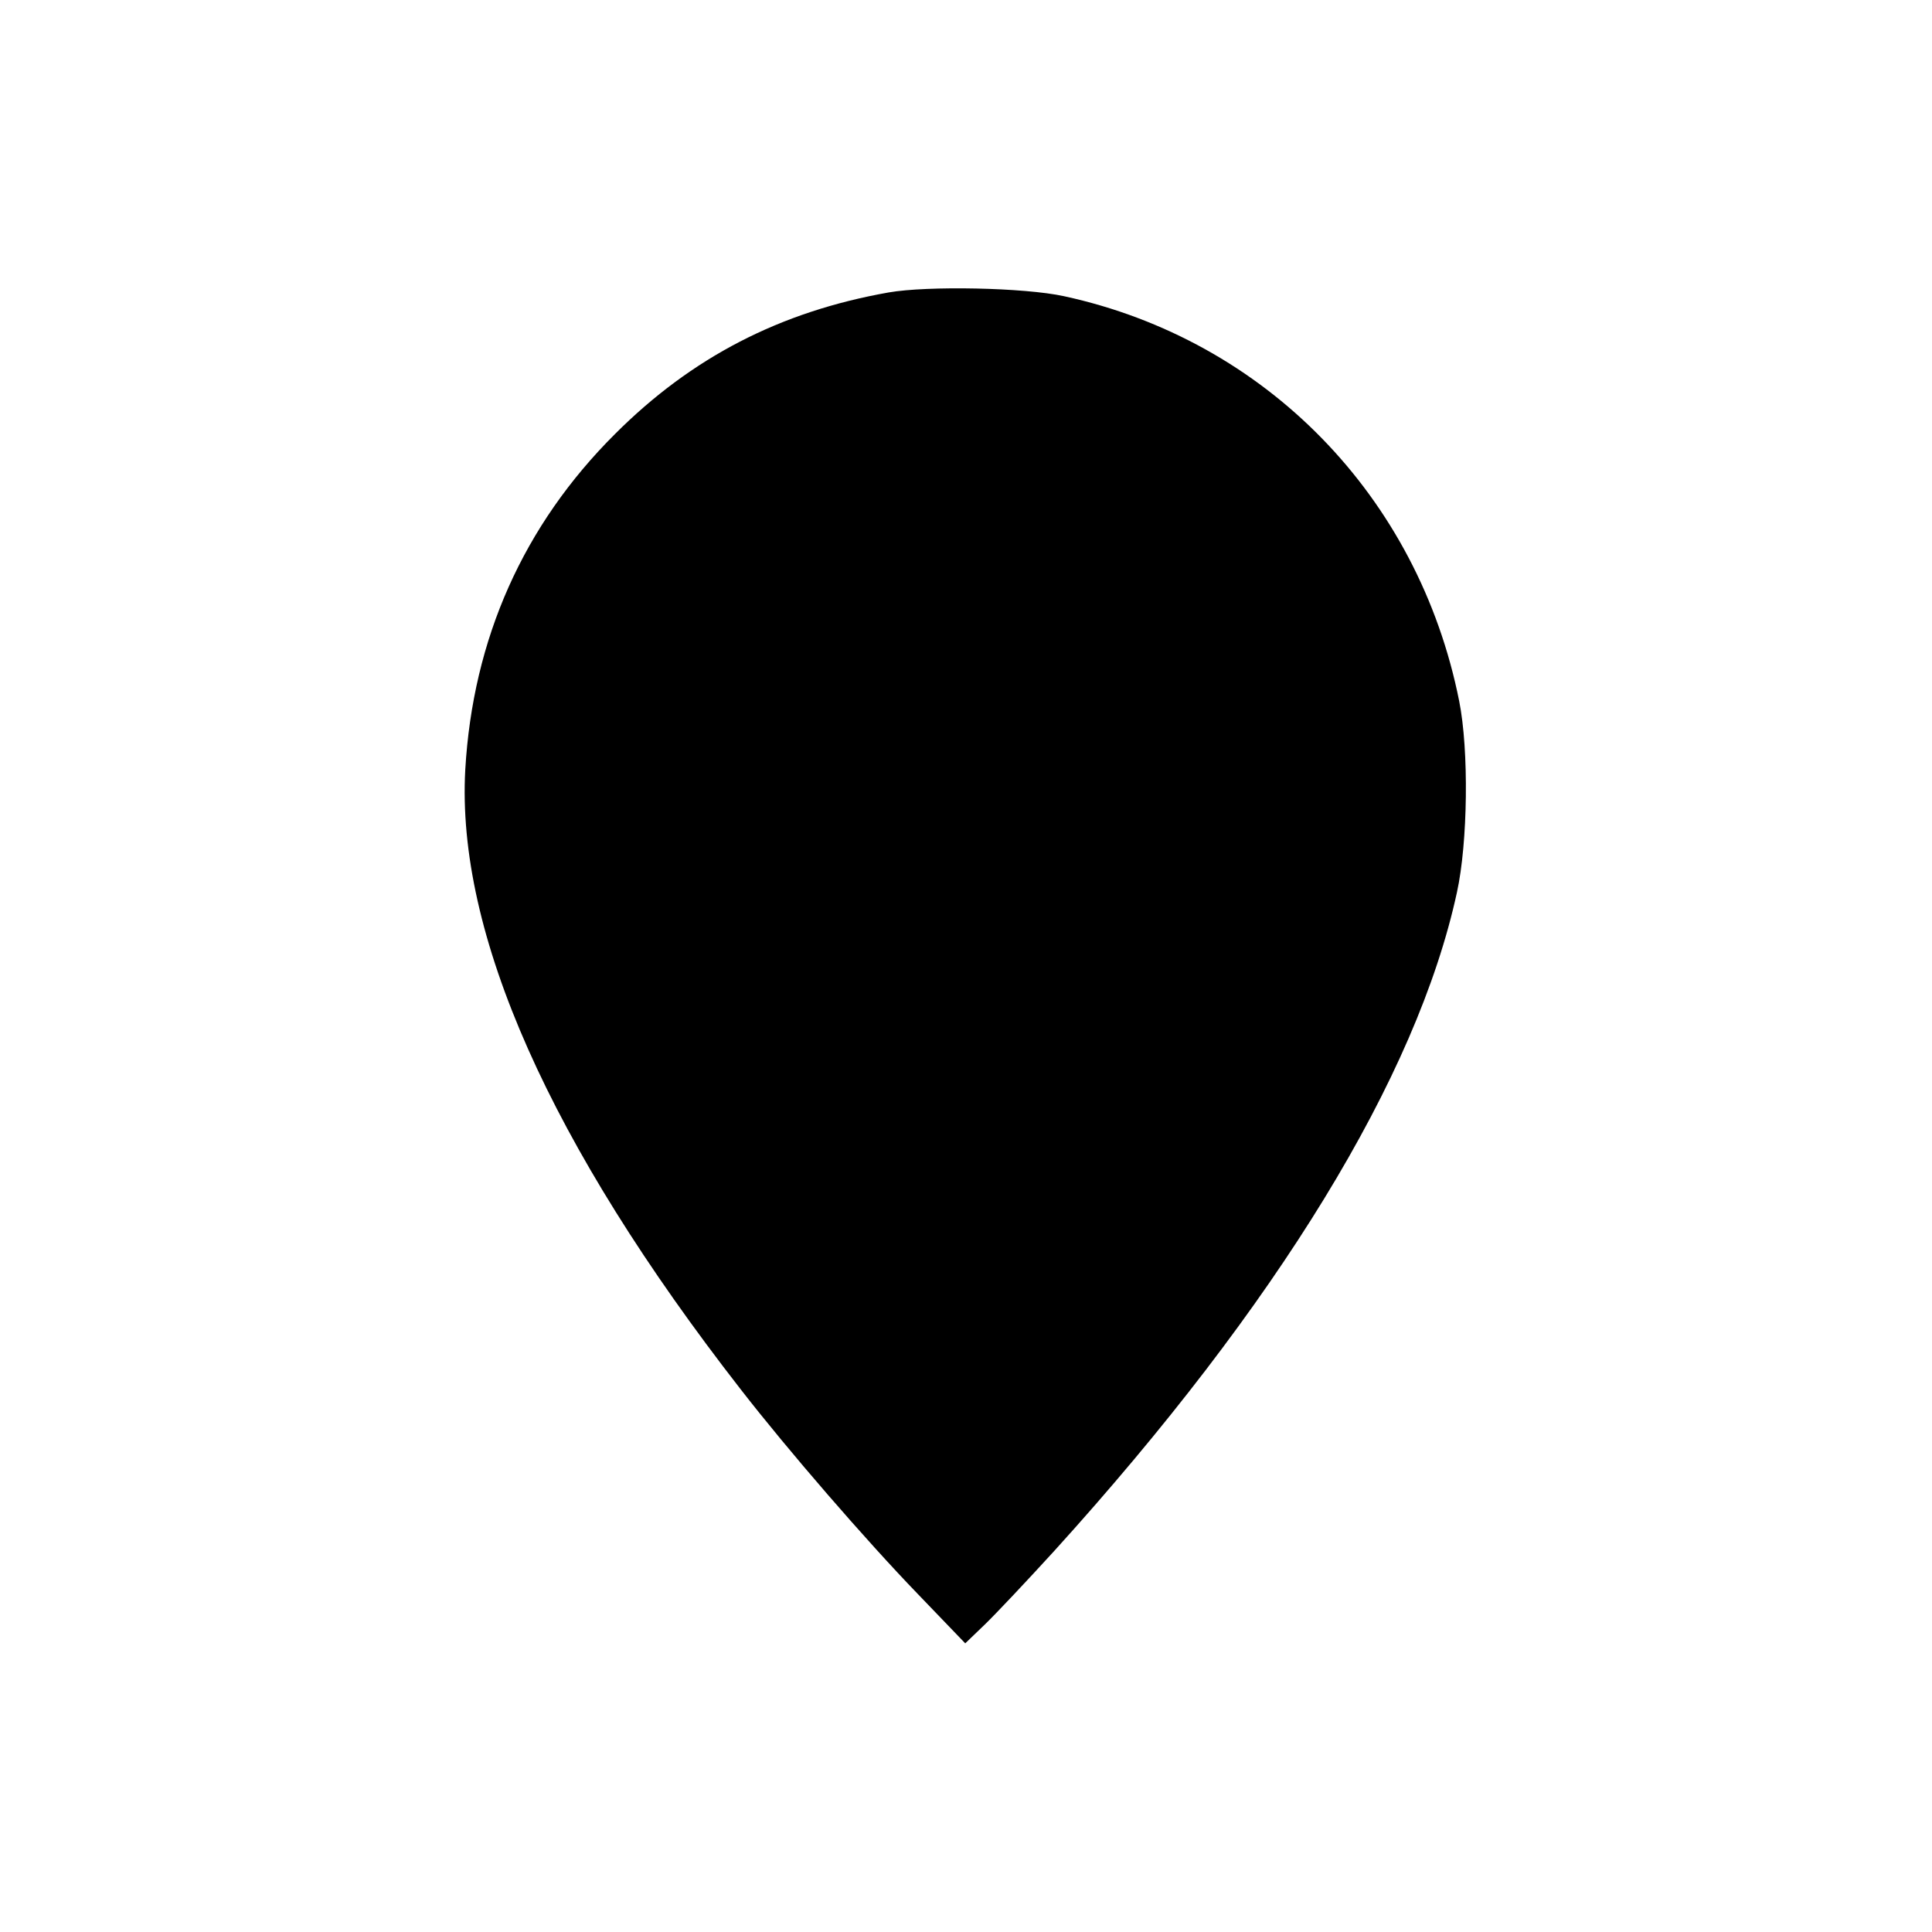 <?xml version="1.0" standalone="no"?>
<!DOCTYPE svg PUBLIC "-//W3C//DTD SVG 20010904//EN"
 "http://www.w3.org/TR/2001/REC-SVG-20010904/DTD/svg10.dtd">
<svg version="1.0" xmlns="http://www.w3.org/2000/svg"
 width="512pt" height="512pt" viewBox="0 0 512 512"
 preserveAspectRatio="xMidYMid meet">
<g transform="translate(0,512) scale(0.1,-0.1)"
fill="#000000" stroke="none">
<path d="M2355 4345 c-288 -51 -522 -172 -725 -375 -243 -242 -377 -543 -397
-890 -24 -433 224 -992 730 -1642 125 -161 330 -398 470 -543 l125 -130 52 50
c29 28 111 115 184 195 591 652 961 1256 1067 1745 29 132 32 377 6 507 -108
542 -513 957 -1047 1073 -105 23 -362 28 -465 10z"/>
</g>
</svg>
